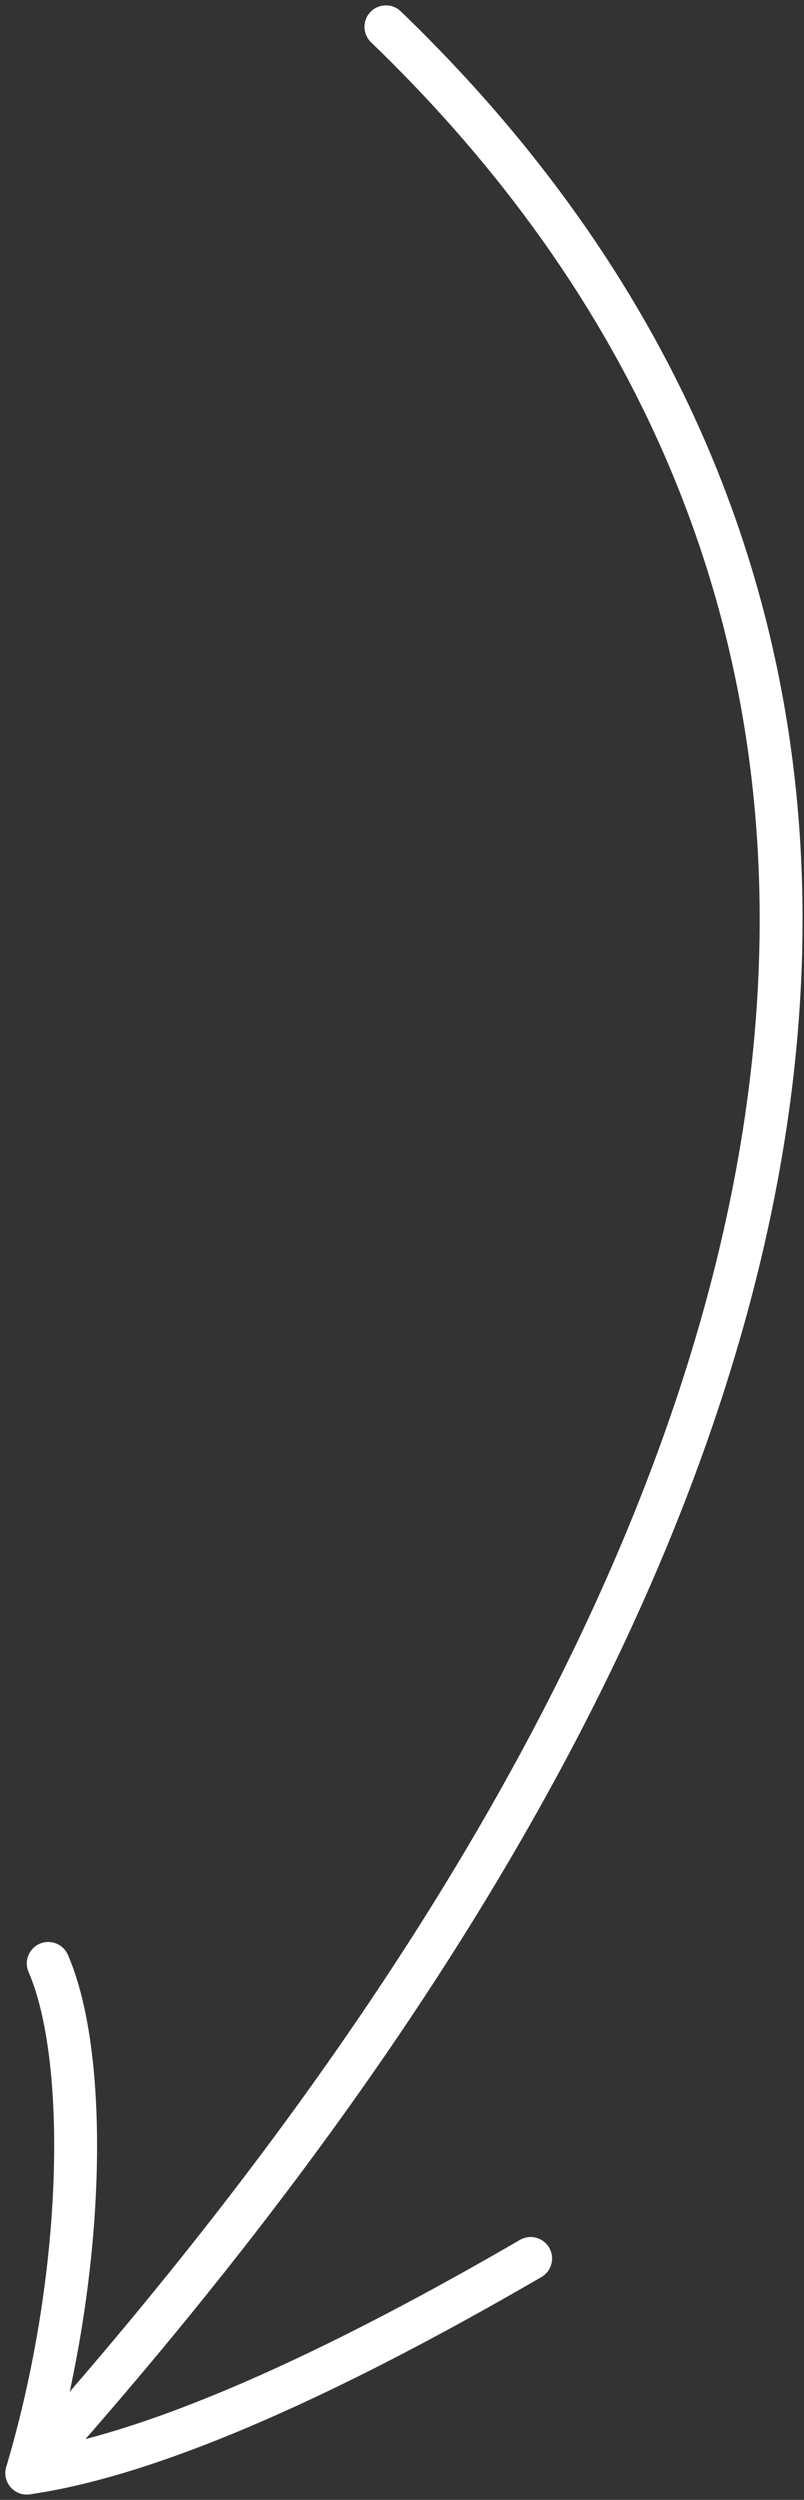 <?xml version="1.0" encoding="UTF-8"?> <svg xmlns="http://www.w3.org/2000/svg" width="75" height="233" viewBox="0 0 75 233" fill="none"><rect x="0" y="0" width="75" height="233" fill="#333333" stroke="none"/> <path d="M36 2.5C91 55.5 88.1 134.9 2.5 230.5" stroke="white" stroke-width="4" stroke-linecap="round"></path> <path d="M4.5 183C8.333 191.833 8 212 2.5 230.5C10.667 229.333 24.7 224.9 49.5 210.5" stroke="white" stroke-width="4" stroke-linecap="round" stroke-linejoin="round"></path> </svg> 